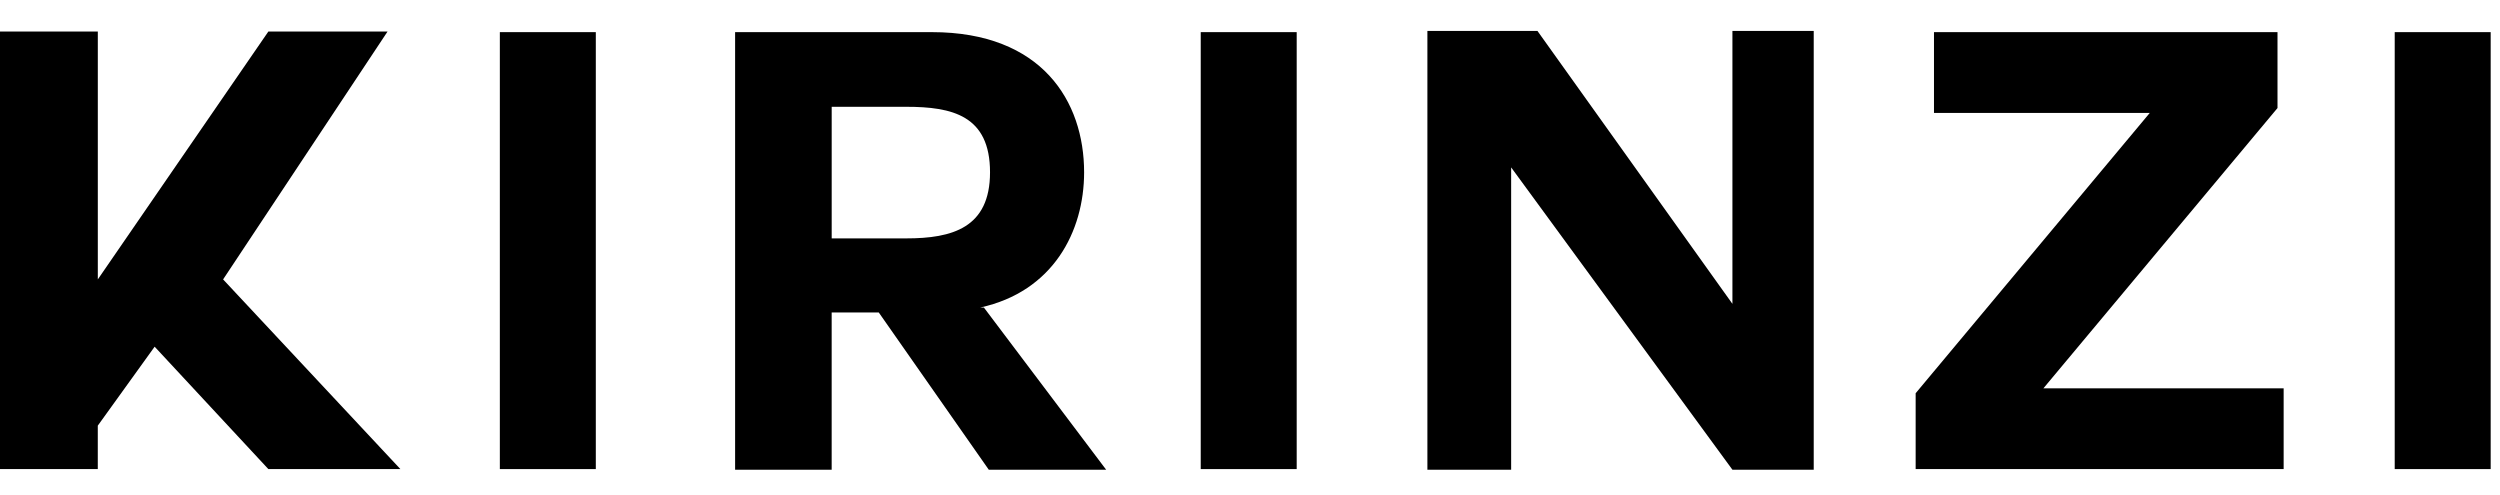 <svg width="96" height="19" viewBox="0 0 96 19" fill="none" xmlns="http://www.w3.org/2000/svg">
<path d="M15.375 18.013H10.305L5.938 13.313L3.755 16.345V18.013H0V1.211H3.756V10.729L10.305 1.211H14.882L8.567 10.729L15.375 18.013Z" fill="black"/>
<path d="M19.194 1.234H22.879V18.013H19.194V1.234Z" fill="black"/>
<path d="M37.782 11.81L42.476 18.037H37.969L33.744 11.998H31.936V18.037H28.228V1.234H35.786C40.011 1.234 41.63 3.89 41.63 6.616C41.63 8.895 40.434 11.198 37.64 11.809H37.781L37.782 11.81ZM31.937 4.101V9.154H34.801C36.561 9.154 38.017 8.754 38.017 6.616C38.017 4.431 36.561 4.101 34.801 4.101H31.937Z" fill="black"/>
<path d="M46.108 1.234H49.793V18.013H46.108V1.234Z" fill="black"/>
<path d="M58.028 6.428V18.037H54.812V1.188H59.038L66.525 11.668V1.188H69.647V18.037H66.525L58.028 6.428Z" fill="black"/>
<path d="M73.561 15.1L82.551 4.337H74.265V1.234H87.456V4.149L78.467 14.911H87.692V18.013H73.561V15.1Z" fill="black"/>
<path d="M91.957 1.234H95.642V18.013H91.957V1.234Z" fill="black"/>
</svg>
